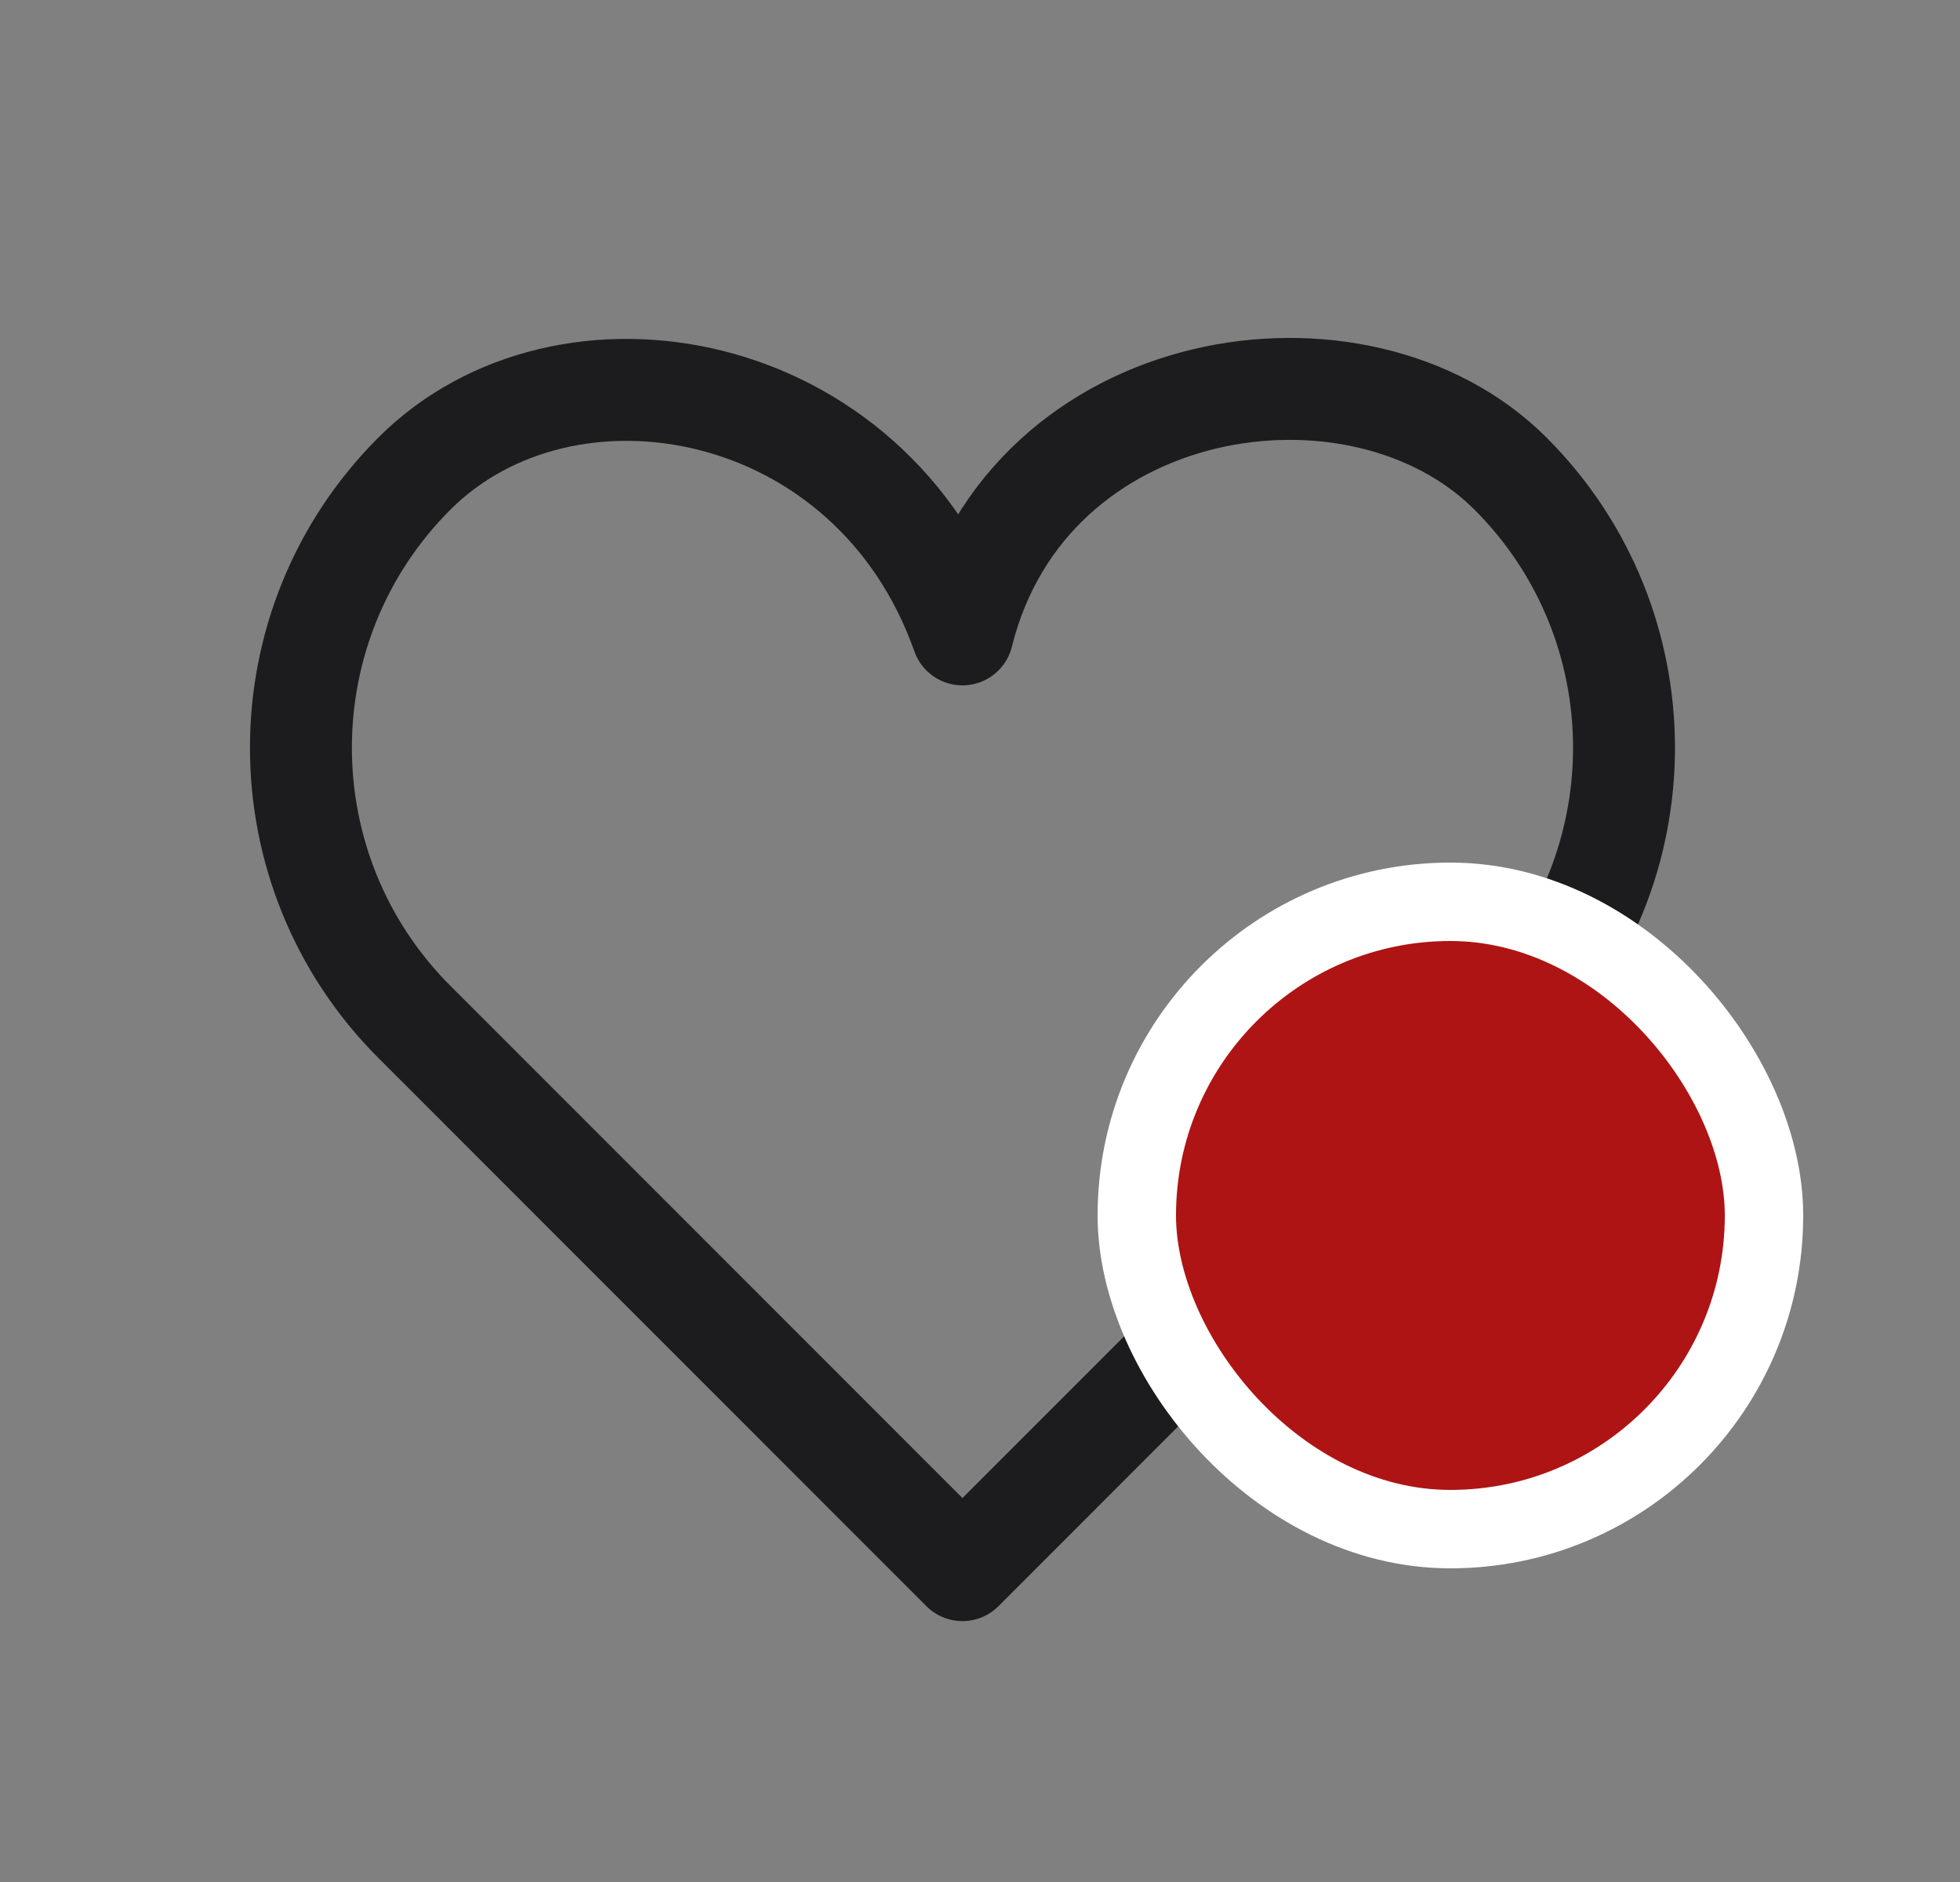 <svg width="25" height="24" viewBox="0 0 25 24" fill="none" xmlns="http://www.w3.org/2000/svg">
<rect x="0" y="0" width="25" height="24" fill="#808080" stroke="none"/>
<path fill-rule="evenodd" clip-rule="evenodd" d="M5.285 13.031C3.356 11.102 3.356 7.969 5.285 6.04C7.214 4.111 11.111 4.795 12.276 8.09C13.107 4.747 17.338 4.111 19.267 6.04C21.197 7.969 21.197 11.102 19.267 13.031L12.276 20.023L5.285 13.031Z" stroke="#1C1C1E" stroke-width="1.3" stroke-miterlimit="1.5" stroke-linecap="round" stroke-linejoin="round"/>
<rect x="14.5" y="11.5" width="8" height="8" rx="4" fill="#AE1414"/>
<rect x="14.5" y="11.5" width="8" height="8" rx="4" stroke="white"/>
</svg>
